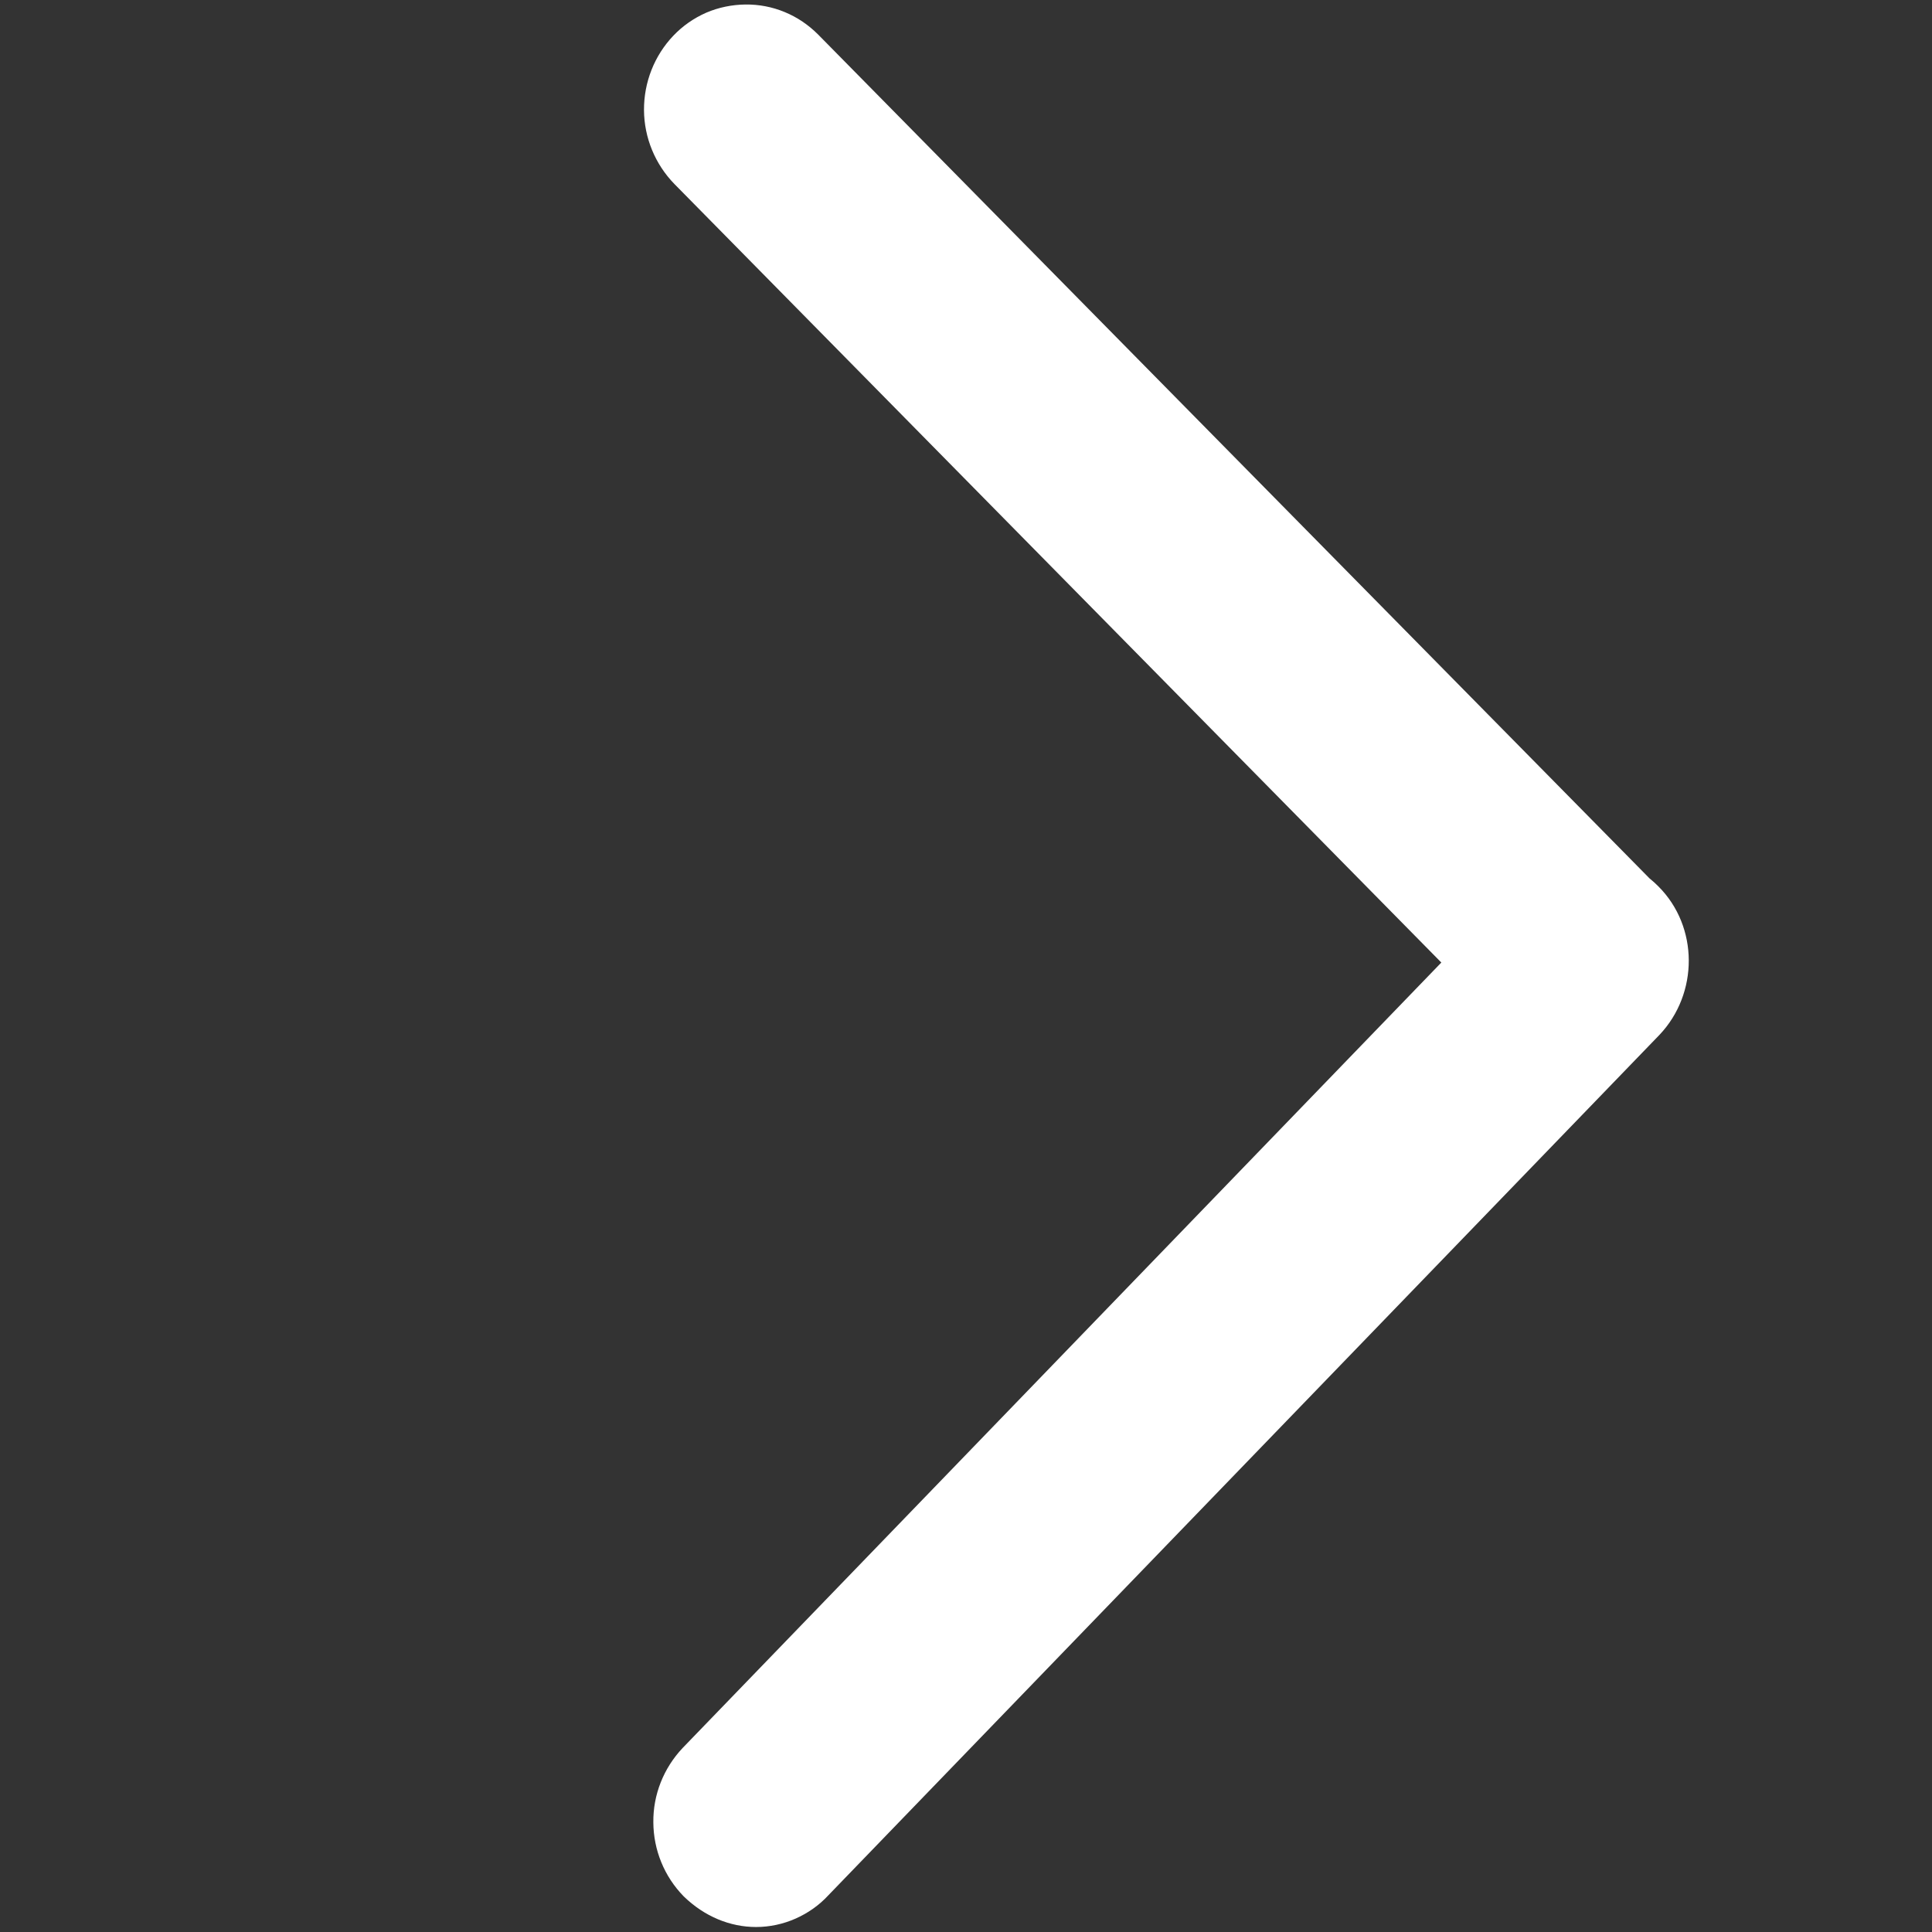 <svg width="12" height="12" viewBox="0 0 12 12" fill="none" xmlns="http://www.w3.org/2000/svg">
<rect x="0" y="0" width="12" height="12" fill="#333333" stroke="none"/>
<g clip-path="url(#clip0_170_21936)">
<path d="M9.852 6.625L9.852 6.625C10.019 6.625 10.186 6.566 10.302 6.428C10.546 6.171 10.546 5.757 10.295 5.506L5.081 0.214C5.022 0.155 4.952 0.107 4.874 0.075C4.797 0.043 4.714 0.027 4.63 0.028C4.546 0.029 4.463 0.046 4.386 0.079C4.309 0.113 4.24 0.161 4.182 0.222C4.064 0.346 3.999 0.512 4 0.684C4.001 0.855 4.069 1.02 4.189 1.143L9.402 6.435C9.521 6.554 9.683 6.623 9.852 6.625ZM4.696 11.969C4.78 11.969 4.864 11.951 4.941 11.917C5.018 11.883 5.088 11.834 5.145 11.772L10.307 6.428C10.551 6.171 10.551 5.756 10.301 5.506C10.242 5.446 10.172 5.399 10.094 5.367C10.017 5.335 9.934 5.319 9.85 5.32C9.766 5.32 9.683 5.338 9.606 5.371C9.529 5.404 9.46 5.453 9.402 5.513L4.24 10.857C4.122 10.982 4.056 11.147 4.058 11.319C4.059 11.491 4.126 11.655 4.246 11.778C4.375 11.904 4.535 11.969 4.696 11.969Z" fill="white"/>
</g>
<defs>
<clipPath id="clip0_170_21936">
<rect width="12" height="12" fill="white" transform="matrix(1 1.74846e-07 1.74846e-07 -1 0 12)"/>
</clipPath>
</defs>
</svg>
